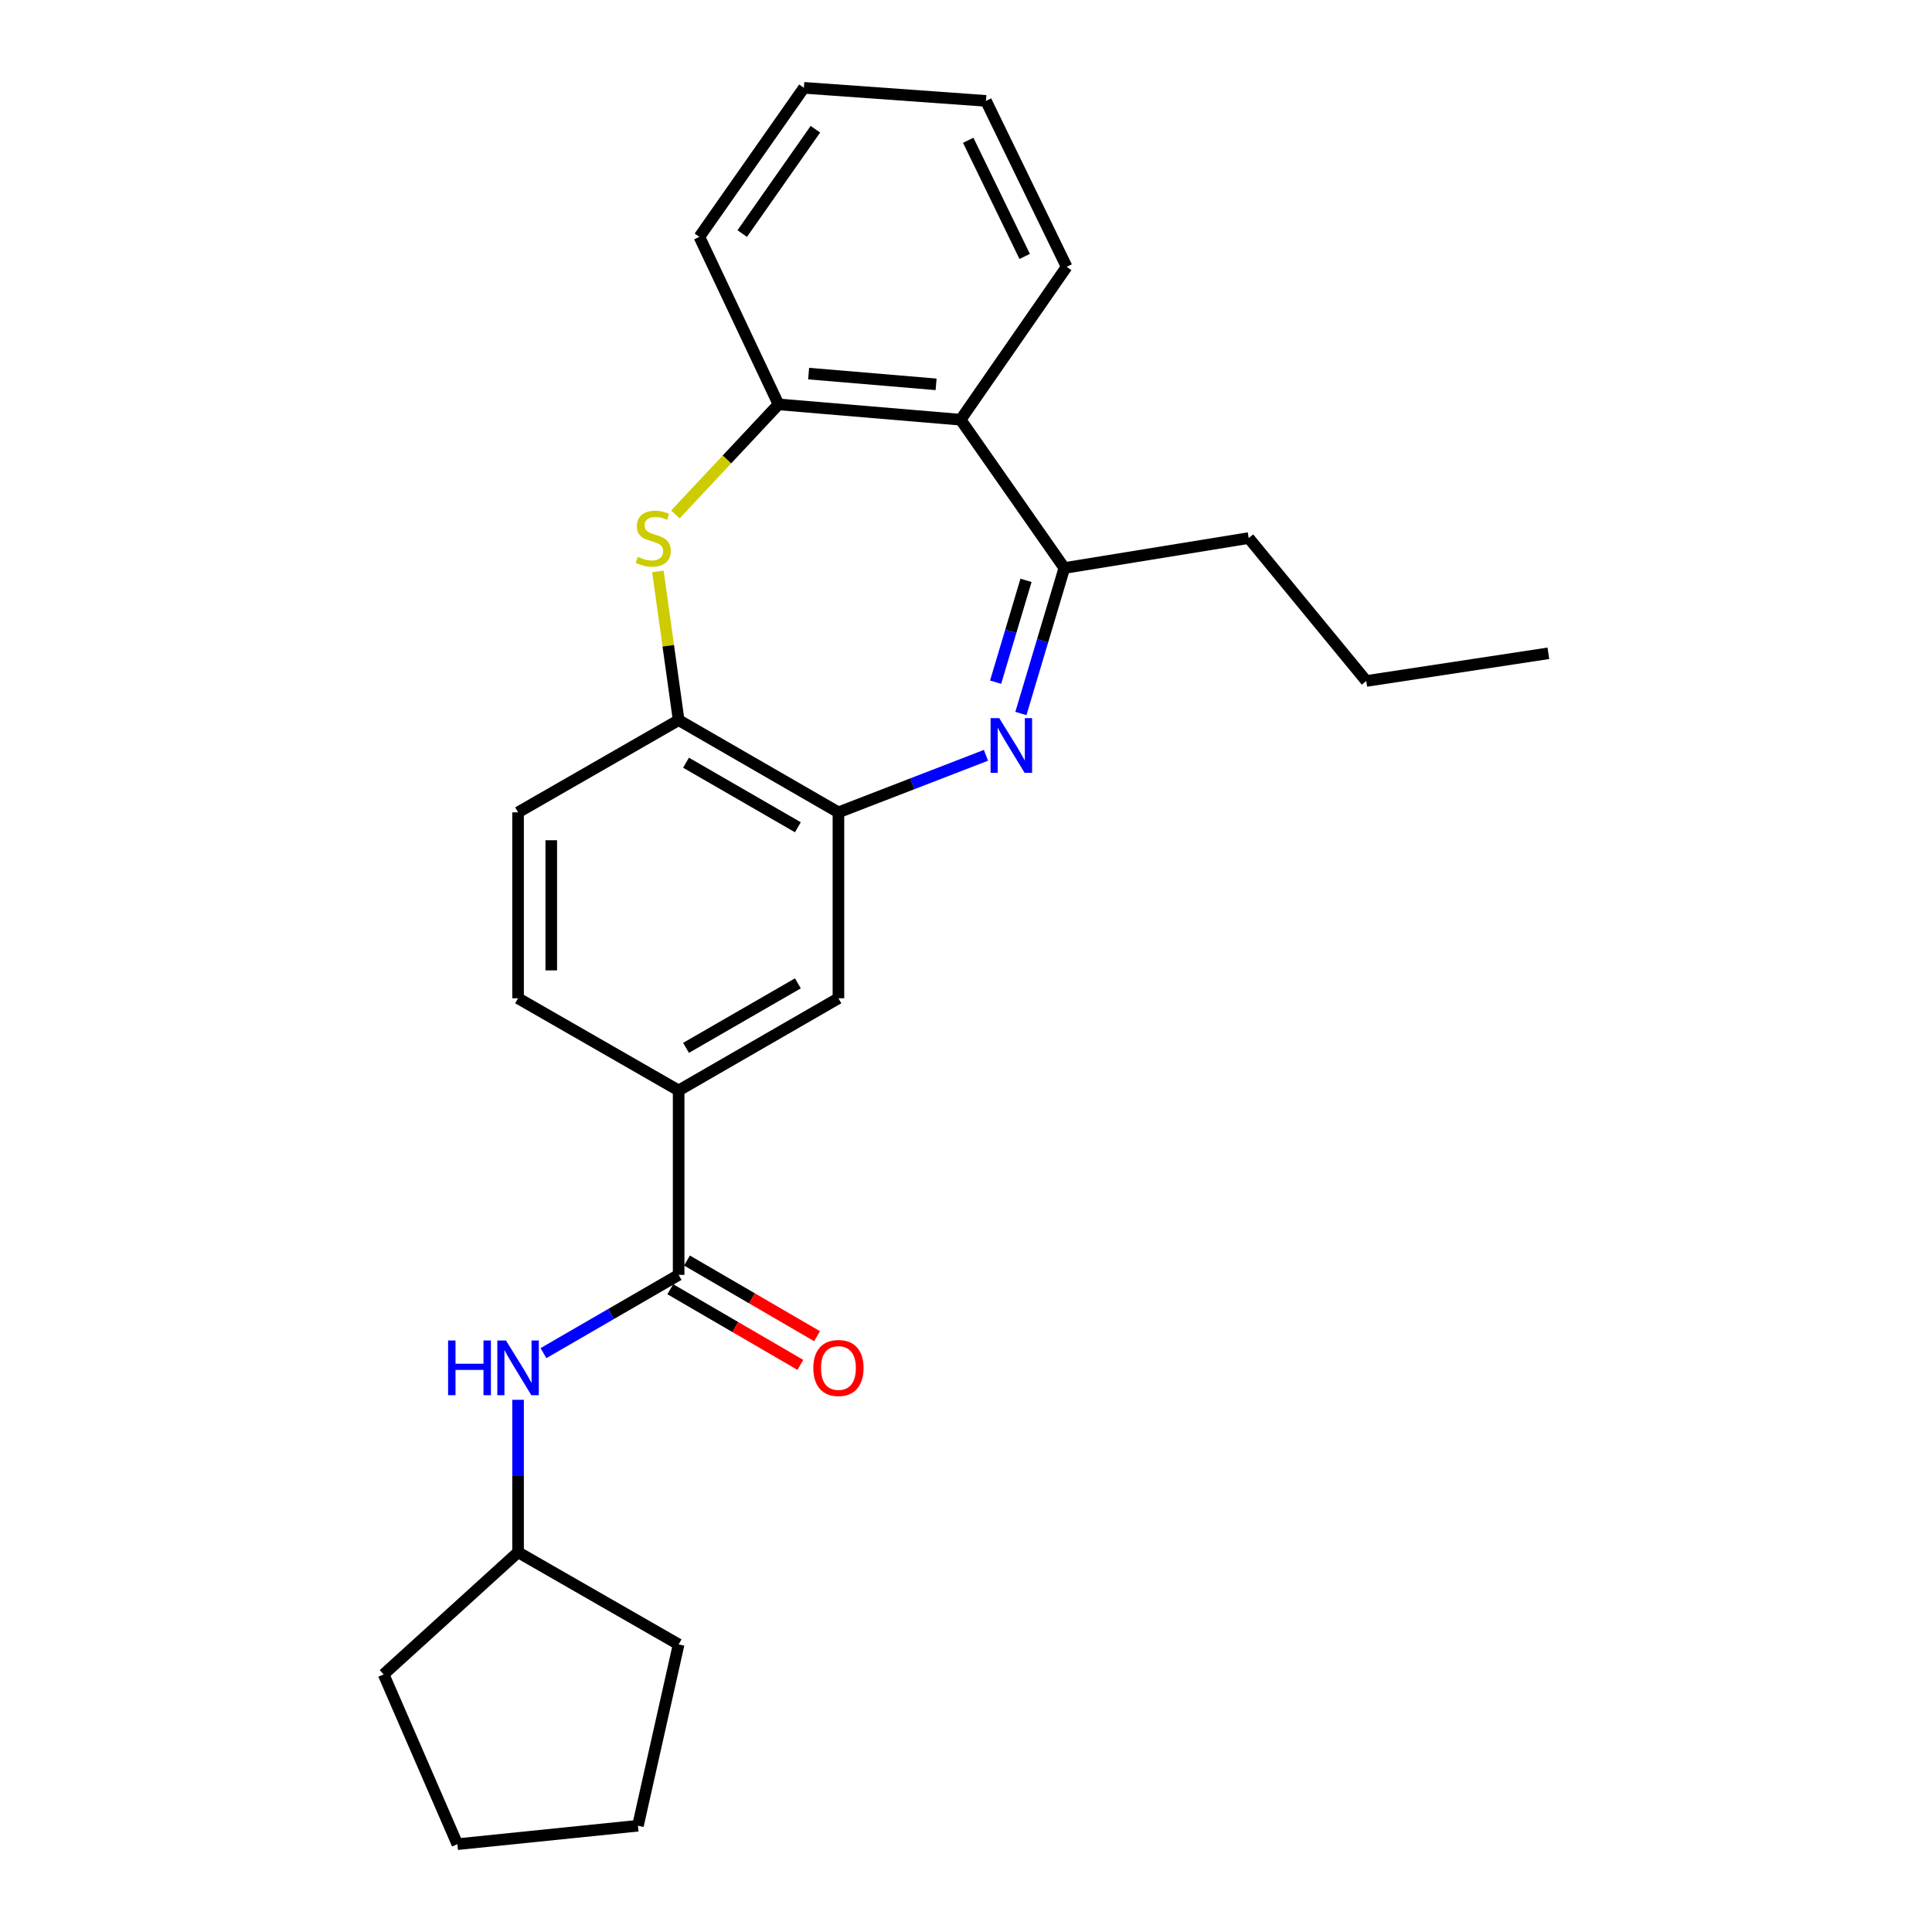 <?xml version='1.0' encoding='iso-8859-1'?>
<svg version='1.1' baseProfile='full'
              xmlns='http://www.w3.org/2000/svg'
                      xmlns:rdkit='http://www.rdkit.org/xml'
                      xmlns:xlink='http://www.w3.org/1999/xlink'
                  xml:space='preserve'
width='1000px' height='1000px' viewBox='0 0 1000 1000'>
<!-- END OF HEADER -->
<rect style='opacity:1.0;fill:#FFFFFF;stroke:none' width='1000' height='1000' x='0' y='0'> </rect>
<path class='bond-1' d='M 528.413,369.313 L 539.656,331.66' style='fill:none;fill-rule:evenodd;stroke:#0000FF;stroke-width:6px;stroke-linecap:butt;stroke-linejoin:miter;stroke-opacity:1' />
<path class='bond-1' d='M 539.656,331.66 L 550.9,294.006' style='fill:none;fill-rule:evenodd;stroke:#000000;stroke-width:6px;stroke-linecap:butt;stroke-linejoin:miter;stroke-opacity:1' />
<path class='bond-1' d='M 515.325,353.102 L 523.195,326.744' style='fill:none;fill-rule:evenodd;stroke:#0000FF;stroke-width:6px;stroke-linecap:butt;stroke-linejoin:miter;stroke-opacity:1' />
<path class='bond-1' d='M 523.195,326.744 L 531.065,300.387' style='fill:none;fill-rule:evenodd;stroke:#000000;stroke-width:6px;stroke-linecap:butt;stroke-linejoin:miter;stroke-opacity:1' />
<path class='bond-2' d='M 510.331,390.949 L 472.152,405.708' style='fill:none;fill-rule:evenodd;stroke:#0000FF;stroke-width:6px;stroke-linecap:butt;stroke-linejoin:miter;stroke-opacity:1' />
<path class='bond-2' d='M 472.152,405.708 L 433.973,420.468' style='fill:none;fill-rule:evenodd;stroke:#000000;stroke-width:6px;stroke-linecap:butt;stroke-linejoin:miter;stroke-opacity:1' />
<path class='bond-0' d='M 340.527,295.756 L 345.894,334.246' style='fill:none;fill-rule:evenodd;stroke:#CCCC00;stroke-width:6px;stroke-linecap:butt;stroke-linejoin:miter;stroke-opacity:1' />
<path class='bond-0' d='M 345.894,334.246 L 351.262,372.737' style='fill:none;fill-rule:evenodd;stroke:#000000;stroke-width:6px;stroke-linecap:butt;stroke-linejoin:miter;stroke-opacity:1' />
<path class='bond-25' d='M 349.571,266.277 L 376.267,237.789' style='fill:none;fill-rule:evenodd;stroke:#CCCC00;stroke-width:6px;stroke-linecap:butt;stroke-linejoin:miter;stroke-opacity:1' />
<path class='bond-25' d='M 376.267,237.789 L 402.963,209.301' style='fill:none;fill-rule:evenodd;stroke:#000000;stroke-width:6px;stroke-linecap:butt;stroke-linejoin:miter;stroke-opacity:1' />
<path class='bond-4' d='M 550.9,294.006 L 497.213,217.242' style='fill:none;fill-rule:evenodd;stroke:#000000;stroke-width:6px;stroke-linecap:butt;stroke-linejoin:miter;stroke-opacity:1' />
<path class='bond-14' d='M 550.9,294.006 L 646.333,278.497' style='fill:none;fill-rule:evenodd;stroke:#000000;stroke-width:6px;stroke-linecap:butt;stroke-linejoin:miter;stroke-opacity:1' />
<path class='bond-6' d='M 433.973,420.468 L 351.262,372.737' style='fill:none;fill-rule:evenodd;stroke:#000000;stroke-width:6px;stroke-linecap:butt;stroke-linejoin:miter;stroke-opacity:1' />
<path class='bond-6' d='M 412.979,428.188 L 355.082,394.776' style='fill:none;fill-rule:evenodd;stroke:#000000;stroke-width:6px;stroke-linecap:butt;stroke-linejoin:miter;stroke-opacity:1' />
<path class='bond-9' d='M 433.973,420.468 L 433.973,516.702' style='fill:none;fill-rule:evenodd;stroke:#000000;stroke-width:6px;stroke-linecap:butt;stroke-linejoin:miter;stroke-opacity:1' />
<path class='bond-3' d='M 351.262,659.876 L 351.262,564.414' style='fill:none;fill-rule:evenodd;stroke:#000000;stroke-width:6px;stroke-linecap:butt;stroke-linejoin:miter;stroke-opacity:1' />
<path class='bond-8' d='M 351.262,659.876 L 316.277,680.129' style='fill:none;fill-rule:evenodd;stroke:#000000;stroke-width:6px;stroke-linecap:butt;stroke-linejoin:miter;stroke-opacity:1' />
<path class='bond-8' d='M 316.277,680.129 L 281.292,700.381' style='fill:none;fill-rule:evenodd;stroke:#0000FF;stroke-width:6px;stroke-linecap:butt;stroke-linejoin:miter;stroke-opacity:1' />
<path class='bond-10' d='M 346.943,667.301 L 380.602,686.88' style='fill:none;fill-rule:evenodd;stroke:#000000;stroke-width:6px;stroke-linecap:butt;stroke-linejoin:miter;stroke-opacity:1' />
<path class='bond-10' d='M 380.602,686.88 L 414.262,706.46' style='fill:none;fill-rule:evenodd;stroke:#FF0000;stroke-width:6px;stroke-linecap:butt;stroke-linejoin:miter;stroke-opacity:1' />
<path class='bond-10' d='M 355.581,652.451 L 389.241,672.03' style='fill:none;fill-rule:evenodd;stroke:#000000;stroke-width:6px;stroke-linecap:butt;stroke-linejoin:miter;stroke-opacity:1' />
<path class='bond-10' d='M 389.241,672.03 L 422.9,691.61' style='fill:none;fill-rule:evenodd;stroke:#FF0000;stroke-width:6px;stroke-linecap:butt;stroke-linejoin:miter;stroke-opacity:1' />
<path class='bond-5' d='M 497.213,217.242 L 402.963,209.301' style='fill:none;fill-rule:evenodd;stroke:#000000;stroke-width:6px;stroke-linecap:butt;stroke-linejoin:miter;stroke-opacity:1' />
<path class='bond-5' d='M 484.518,198.932 L 418.543,193.373' style='fill:none;fill-rule:evenodd;stroke:#000000;stroke-width:6px;stroke-linecap:butt;stroke-linejoin:miter;stroke-opacity:1' />
<path class='bond-15' d='M 497.213,217.242 L 552.093,138.11' style='fill:none;fill-rule:evenodd;stroke:#000000;stroke-width:6px;stroke-linecap:butt;stroke-linejoin:miter;stroke-opacity:1' />
<path class='bond-16' d='M 402.963,209.301 L 362,122.601' style='fill:none;fill-rule:evenodd;stroke:#000000;stroke-width:6px;stroke-linecap:butt;stroke-linejoin:miter;stroke-opacity:1' />
<path class='bond-11' d='M 351.262,372.737 L 268.151,420.468' style='fill:none;fill-rule:evenodd;stroke:#000000;stroke-width:6px;stroke-linecap:butt;stroke-linejoin:miter;stroke-opacity:1' />
<path class='bond-7' d='M 351.262,564.414 L 433.973,516.702' style='fill:none;fill-rule:evenodd;stroke:#000000;stroke-width:6px;stroke-linecap:butt;stroke-linejoin:miter;stroke-opacity:1' />
<path class='bond-7' d='M 355.085,542.376 L 412.982,508.978' style='fill:none;fill-rule:evenodd;stroke:#000000;stroke-width:6px;stroke-linecap:butt;stroke-linejoin:miter;stroke-opacity:1' />
<path class='bond-12' d='M 351.262,564.414 L 268.151,516.702' style='fill:none;fill-rule:evenodd;stroke:#000000;stroke-width:6px;stroke-linecap:butt;stroke-linejoin:miter;stroke-opacity:1' />
<path class='bond-13' d='M 268.151,724.535 L 268.151,763.988' style='fill:none;fill-rule:evenodd;stroke:#0000FF;stroke-width:6px;stroke-linecap:butt;stroke-linejoin:miter;stroke-opacity:1' />
<path class='bond-13' d='M 268.151,763.988 L 268.151,803.441' style='fill:none;fill-rule:evenodd;stroke:#000000;stroke-width:6px;stroke-linecap:butt;stroke-linejoin:miter;stroke-opacity:1' />
<path class='bond-26' d='M 268.151,420.468 L 268.151,516.702' style='fill:none;fill-rule:evenodd;stroke:#000000;stroke-width:6px;stroke-linecap:butt;stroke-linejoin:miter;stroke-opacity:1' />
<path class='bond-26' d='M 285.33,434.903 L 285.33,502.267' style='fill:none;fill-rule:evenodd;stroke:#000000;stroke-width:6px;stroke-linecap:butt;stroke-linejoin:miter;stroke-opacity:1' />
<path class='bond-17' d='M 268.151,803.441 L 198.564,866.662' style='fill:none;fill-rule:evenodd;stroke:#000000;stroke-width:6px;stroke-linecap:butt;stroke-linejoin:miter;stroke-opacity:1' />
<path class='bond-18' d='M 268.151,803.441 L 351.262,851.143' style='fill:none;fill-rule:evenodd;stroke:#000000;stroke-width:6px;stroke-linecap:butt;stroke-linejoin:miter;stroke-opacity:1' />
<path class='bond-19' d='M 646.333,278.497 L 707.177,352.474' style='fill:none;fill-rule:evenodd;stroke:#000000;stroke-width:6px;stroke-linecap:butt;stroke-linejoin:miter;stroke-opacity:1' />
<path class='bond-20' d='M 552.093,138.11 L 510.336,52.212' style='fill:none;fill-rule:evenodd;stroke:#000000;stroke-width:6px;stroke-linecap:butt;stroke-linejoin:miter;stroke-opacity:1' />
<path class='bond-20' d='M 530.378,132.736 L 501.149,72.608' style='fill:none;fill-rule:evenodd;stroke:#000000;stroke-width:6px;stroke-linecap:butt;stroke-linejoin:miter;stroke-opacity:1' />
<path class='bond-27' d='M 362,122.601 L 416.096,45.455' style='fill:none;fill-rule:evenodd;stroke:#000000;stroke-width:6px;stroke-linecap:butt;stroke-linejoin:miter;stroke-opacity:1' />
<path class='bond-27' d='M 384.18,120.892 L 422.048,66.89' style='fill:none;fill-rule:evenodd;stroke:#000000;stroke-width:6px;stroke-linecap:butt;stroke-linejoin:miter;stroke-opacity:1' />
<path class='bond-23' d='M 198.564,866.662 L 236.731,954.545' style='fill:none;fill-rule:evenodd;stroke:#000000;stroke-width:6px;stroke-linecap:butt;stroke-linejoin:miter;stroke-opacity:1' />
<path class='bond-24' d='M 351.262,851.143 L 330.198,944.992' style='fill:none;fill-rule:evenodd;stroke:#000000;stroke-width:6px;stroke-linecap:butt;stroke-linejoin:miter;stroke-opacity:1' />
<path class='bond-22' d='M 707.177,352.474 L 801.436,338.148' style='fill:none;fill-rule:evenodd;stroke:#000000;stroke-width:6px;stroke-linecap:butt;stroke-linejoin:miter;stroke-opacity:1' />
<path class='bond-21' d='M 510.336,52.212 L 416.096,45.455' style='fill:none;fill-rule:evenodd;stroke:#000000;stroke-width:6px;stroke-linecap:butt;stroke-linejoin:miter;stroke-opacity:1' />
<path class='bond-28' d='M 236.731,954.545 L 330.198,944.992' style='fill:none;fill-rule:evenodd;stroke:#000000;stroke-width:6px;stroke-linecap:butt;stroke-linejoin:miter;stroke-opacity:1' />
<path  class='atom-0' d='M 517.209 371.71
L 526.489 386.71
Q 527.409 388.19, 528.889 390.87
Q 530.369 393.55, 530.449 393.71
L 530.449 371.71
L 534.209 371.71
L 534.209 400.03
L 530.329 400.03
L 520.369 383.63
Q 519.209 381.71, 517.969 379.51
Q 516.769 377.31, 516.409 376.63
L 516.409 400.03
L 512.729 400.03
L 512.729 371.71
L 517.209 371.71
' fill='#0000FF'/>
<path  class='atom-1' d='M 330.12 288.217
Q 330.44 288.337, 331.76 288.897
Q 333.08 289.457, 334.52 289.817
Q 336 290.137, 337.44 290.137
Q 340.12 290.137, 341.68 288.857
Q 343.24 287.537, 343.24 285.257
Q 343.24 283.697, 342.44 282.737
Q 341.68 281.777, 340.48 281.257
Q 339.28 280.737, 337.28 280.137
Q 334.76 279.377, 333.24 278.657
Q 331.76 277.937, 330.68 276.417
Q 329.64 274.897, 329.64 272.337
Q 329.64 268.777, 332.04 266.577
Q 334.48 264.377, 339.28 264.377
Q 342.56 264.377, 346.28 265.937
L 345.36 269.017
Q 341.96 267.617, 339.4 267.617
Q 336.64 267.617, 335.12 268.777
Q 333.6 269.897, 333.64 271.857
Q 333.64 273.377, 334.4 274.297
Q 335.2 275.217, 336.32 275.737
Q 337.48 276.257, 339.4 276.857
Q 341.96 277.657, 343.48 278.457
Q 345 279.257, 346.08 280.897
Q 347.2 282.497, 347.2 285.257
Q 347.2 289.177, 344.56 291.297
Q 341.96 293.377, 337.6 293.377
Q 335.08 293.377, 333.16 292.817
Q 331.28 292.297, 329.04 291.377
L 330.12 288.217
' fill='#CCCC00'/>
<path  class='atom-9' d='M 231.931 693.829
L 235.771 693.829
L 235.771 705.869
L 250.251 705.869
L 250.251 693.829
L 254.091 693.829
L 254.091 722.149
L 250.251 722.149
L 250.251 709.069
L 235.771 709.069
L 235.771 722.149
L 231.931 722.149
L 231.931 693.829
' fill='#0000FF'/>
<path  class='atom-9' d='M 261.891 693.829
L 271.171 708.829
Q 272.091 710.309, 273.571 712.989
Q 275.051 715.669, 275.131 715.829
L 275.131 693.829
L 278.891 693.829
L 278.891 722.149
L 275.011 722.149
L 265.051 705.749
Q 263.891 703.829, 262.651 701.629
Q 261.451 699.429, 261.091 698.749
L 261.091 722.149
L 257.411 722.149
L 257.411 693.829
L 261.891 693.829
' fill='#0000FF'/>
<path  class='atom-11' d='M 420.973 708.069
Q 420.973 701.269, 424.333 697.469
Q 427.693 693.669, 433.973 693.669
Q 440.253 693.669, 443.613 697.469
Q 446.973 701.269, 446.973 708.069
Q 446.973 714.949, 443.573 718.869
Q 440.173 722.749, 433.973 722.749
Q 427.733 722.749, 424.333 718.869
Q 420.973 714.989, 420.973 708.069
M 433.973 719.549
Q 438.293 719.549, 440.613 716.669
Q 442.973 713.749, 442.973 708.069
Q 442.973 702.509, 440.613 699.709
Q 438.293 696.869, 433.973 696.869
Q 429.653 696.869, 427.293 699.669
Q 424.973 702.469, 424.973 708.069
Q 424.973 713.789, 427.293 716.669
Q 429.653 719.549, 433.973 719.549
' fill='#FF0000'/>
</svg>
